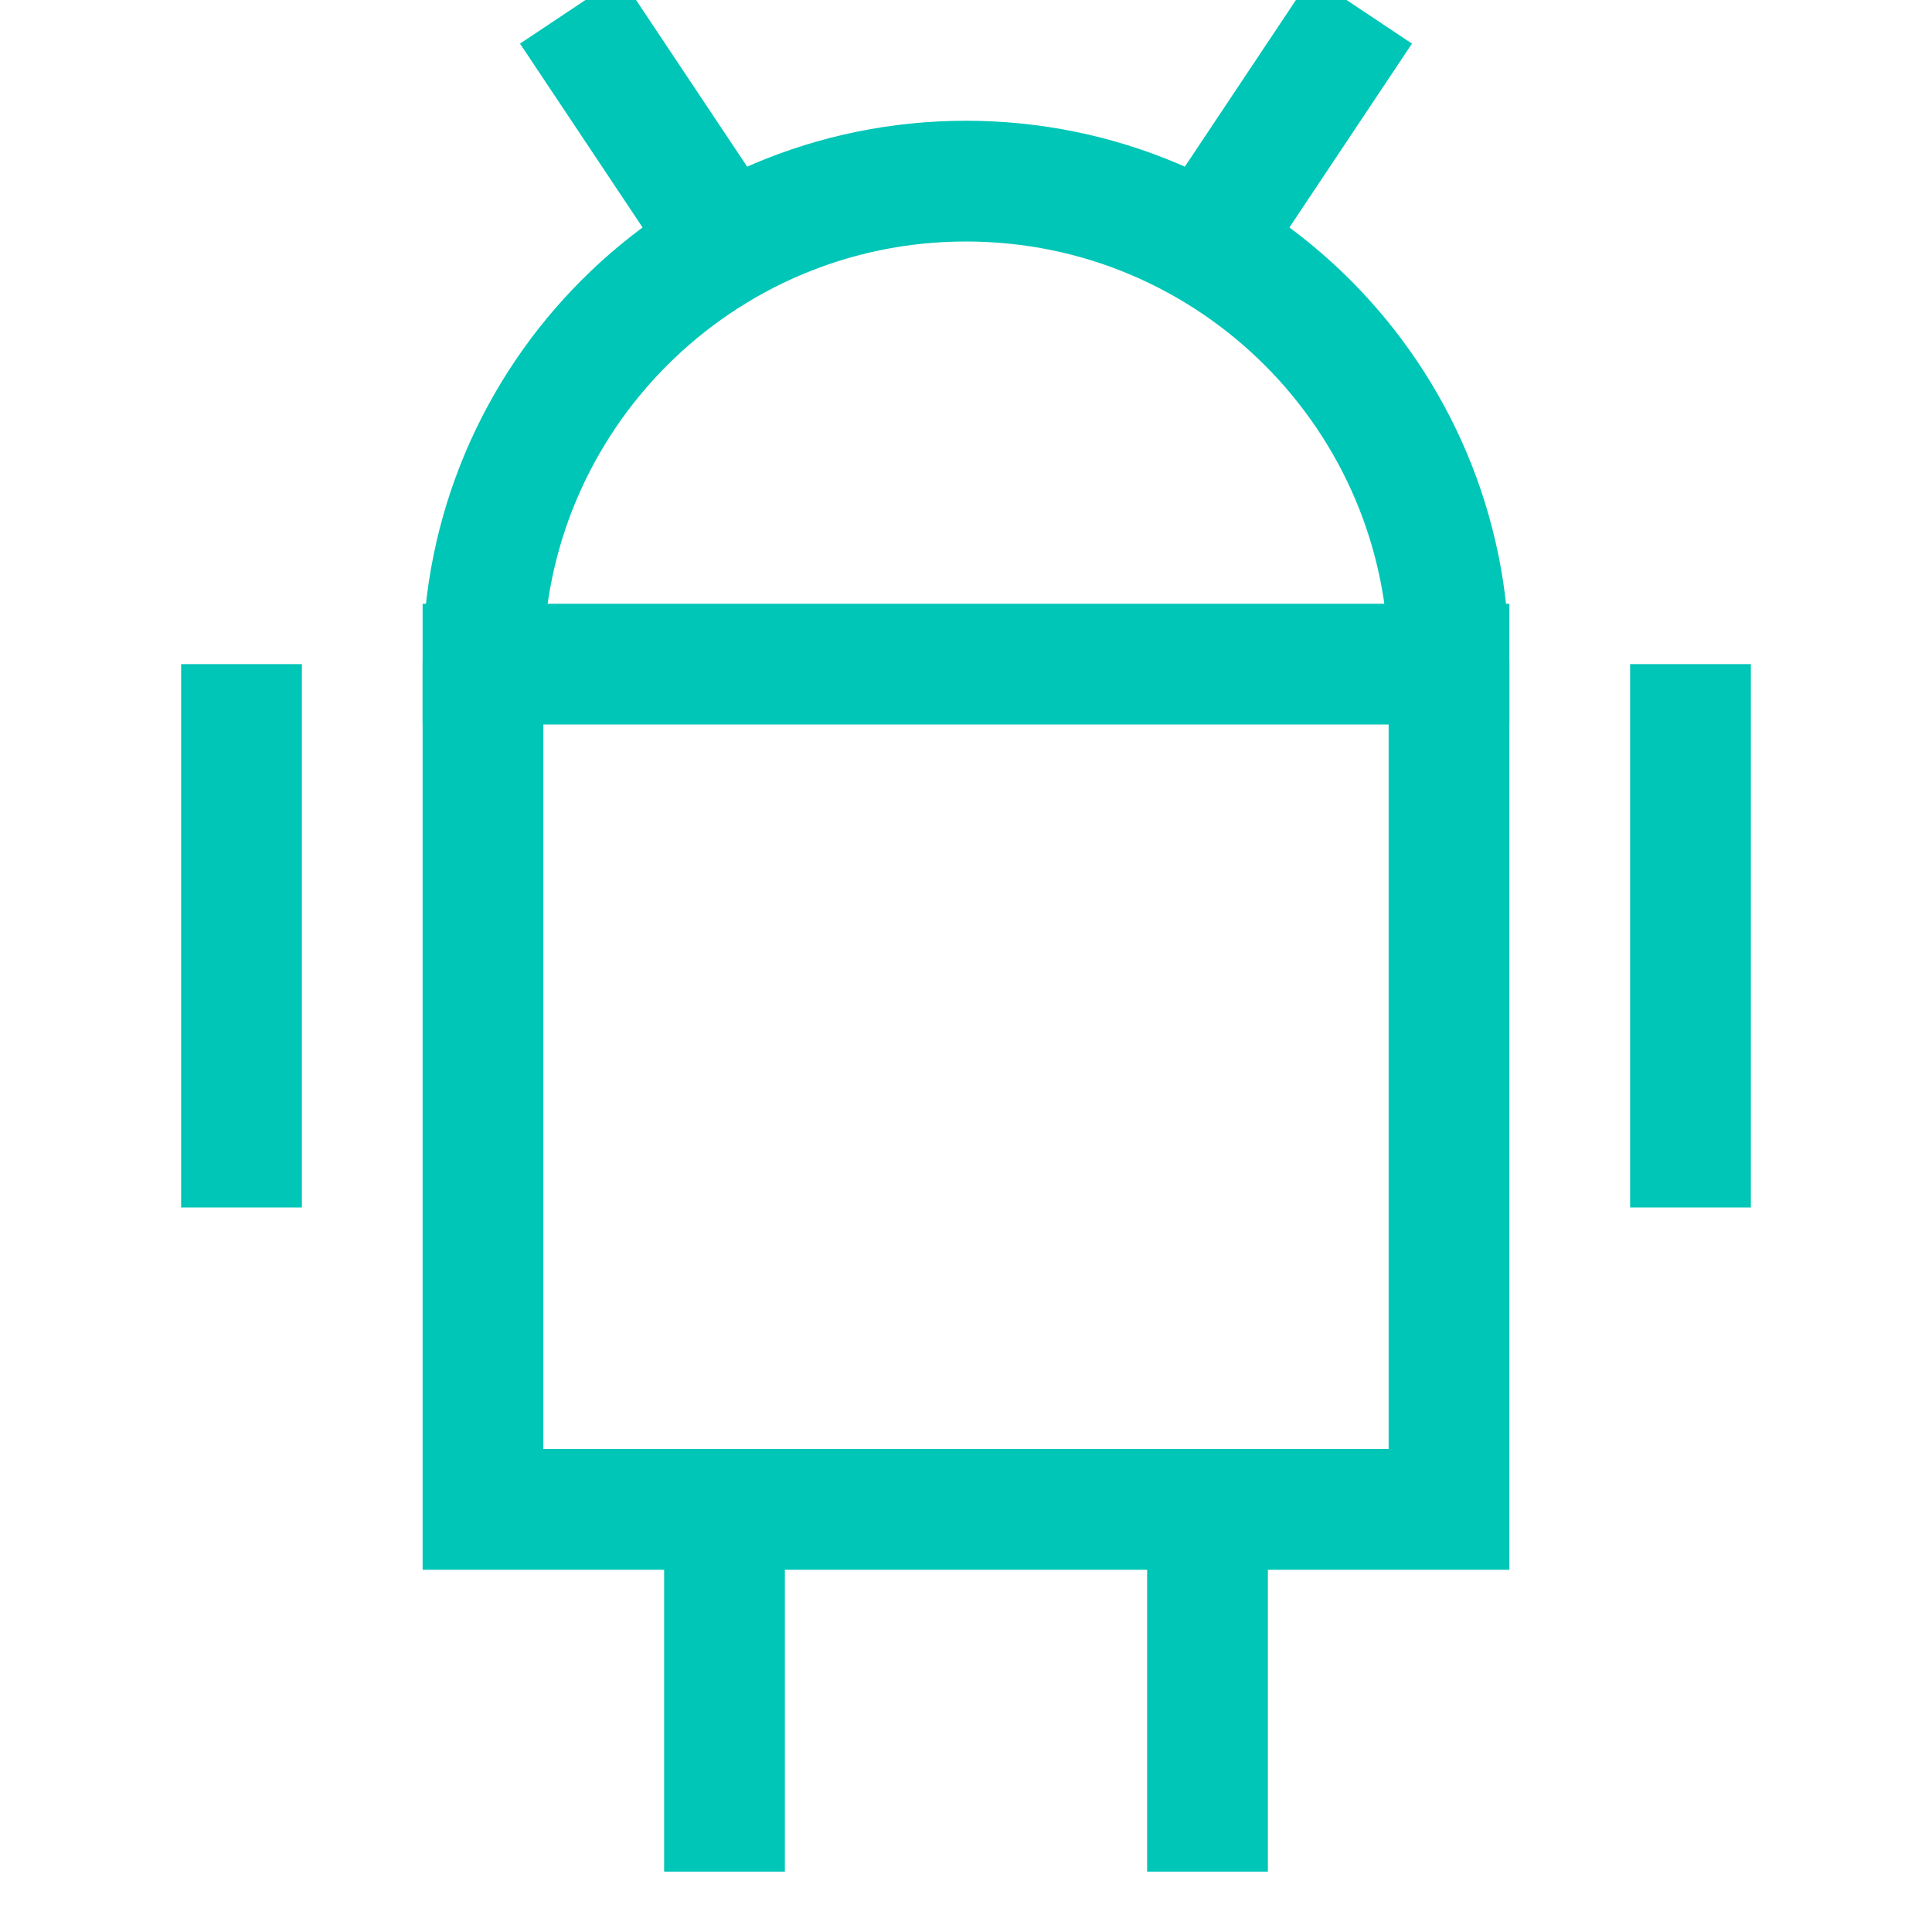 <svg xmlns="http://www.w3.org/2000/svg" viewBox="0 0 32 32" width="32" height="32"><title>Android</title><g class="nc-icon-wrapper" stroke-linecap="square" stroke-linejoin="miter" stroke-width="2" fill="#00d563" stroke="#00c6b7"><line data-cap="butt" data-color="color-2" fill="none" stroke-miterlimit="10" x1="12" y1="4" x2="10" y2="1" stroke-linecap="butt"/> <line data-cap="butt" data-color="color-2" fill="none" stroke-miterlimit="10" x1="20" y1="4" x2="22" y2="1" stroke-linecap="butt"/> <line data-color="color-2" fill="none" stroke-miterlimit="10" x1="4" y1="12" x2="4" y2="19"/> <line data-color="color-2" fill="none" stroke-miterlimit="10" x1="28" y1="12" x2="28" y2="19"/> <line data-color="color-2" fill="none" stroke-miterlimit="10" x1="12" y1="25" x2="12" y2="30"/> <line data-color="color-2" fill="none" stroke-miterlimit="10" x1="20" y1="25" x2="20" y2="30"/> <line data-cap="butt" fill="none" stroke="#00c6b7" stroke-miterlimit="10" x1="8" y1="11" x2="24" y2="11" stroke-linecap="butt"/> <path fill="none" stroke="#00c6b7" stroke-miterlimit="10" d="M24,25H8V11 c0-4.418,3.582-8,8-8h0c4.418,0,8,3.582,8,8V25z"/></g></svg>